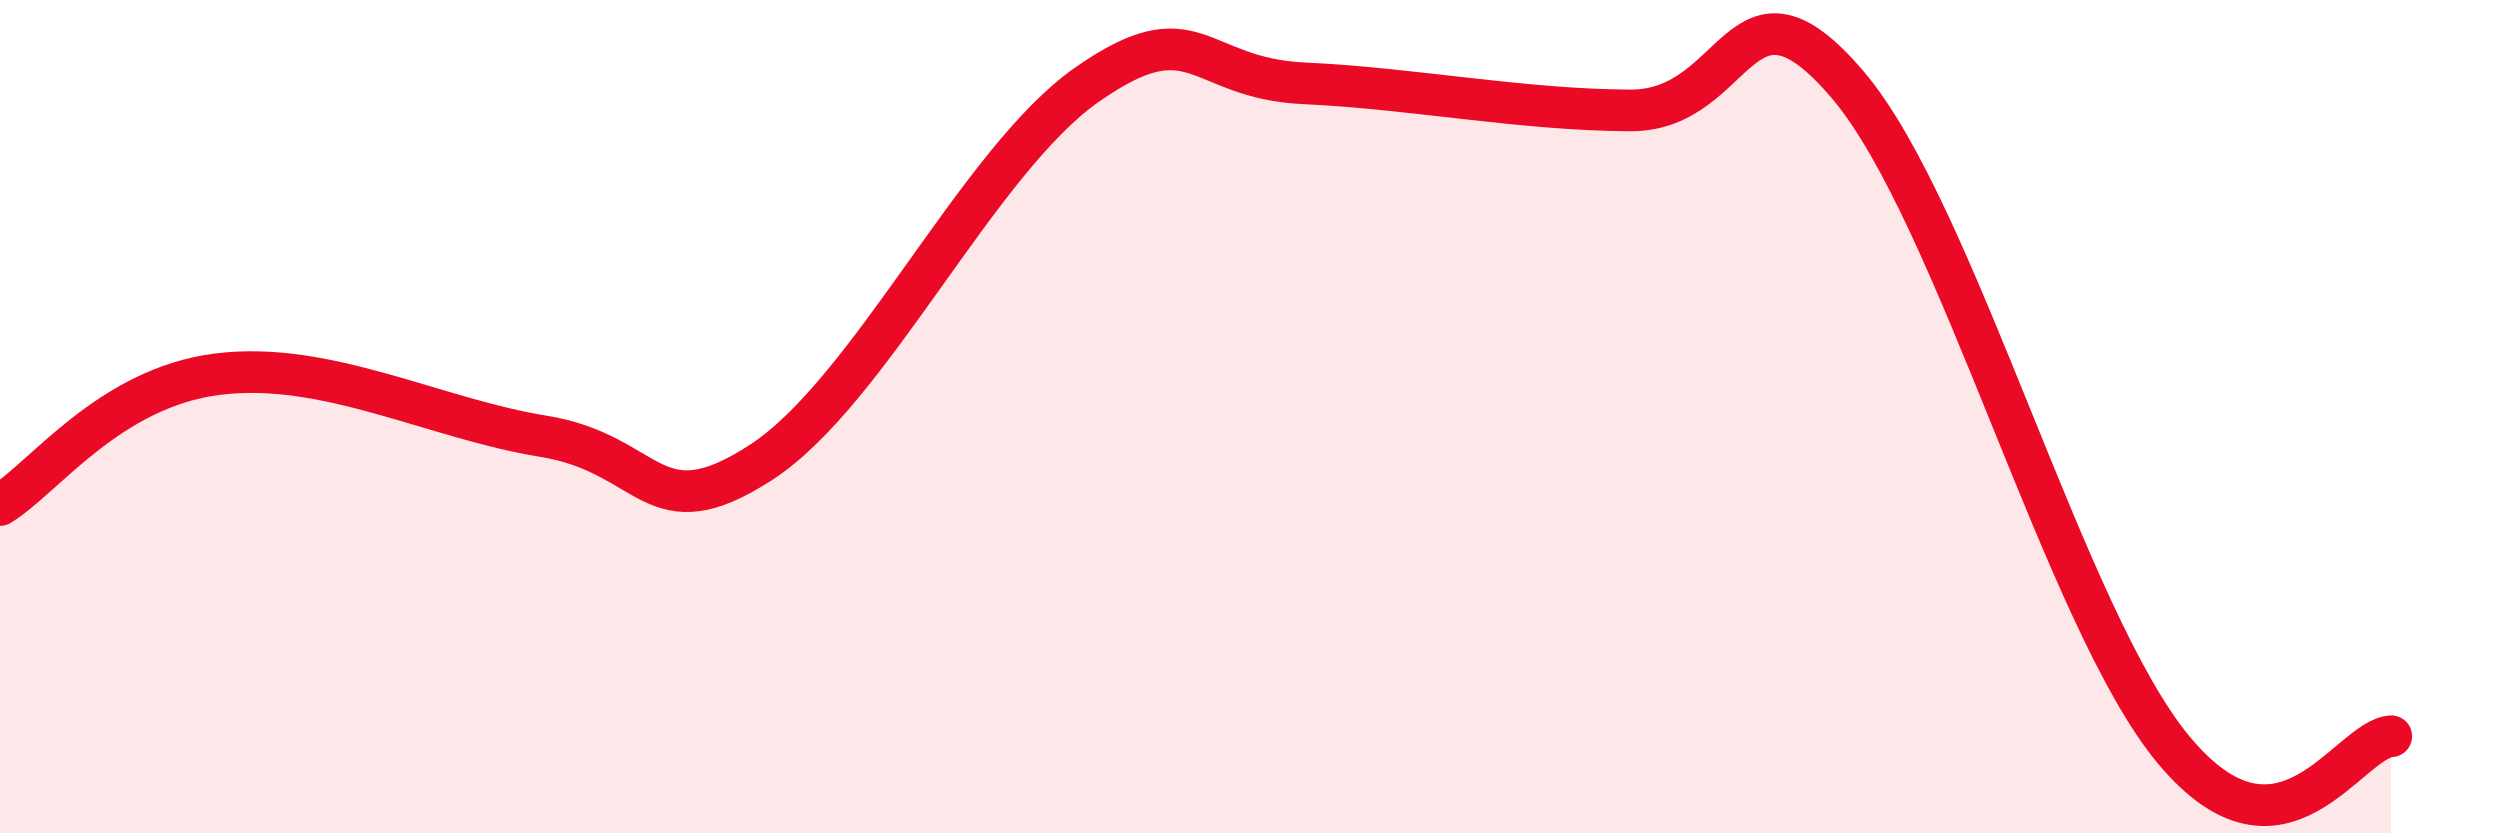 
    <svg width="60" height="20" viewBox="0 0 60 20" xmlns="http://www.w3.org/2000/svg">
      <path
        d="M 0,12.12 C 1.04,11.49 2.61,9.31 5.22,8.98 C 7.83,8.65 10.43,10.05 13.04,10.47 C 15.65,10.89 15.65,12.79 18.26,11.1 C 20.87,9.41 23.48,3.85 26.09,2.03 C 28.7,0.21 28.69,1.88 31.3,2 C 33.91,2.12 36.52,2.64 39.13,2.65 C 41.74,2.66 41.74,-1.03 44.35,2.04 C 46.96,5.11 49.56,14.87 52.17,18 C 54.78,21.13 56.35,17.74 57.39,17.67L57.39 20L0 20Z"
        fill="#EB0A25"
        opacity="0.1"
        stroke-linecap="round"
        stroke-linejoin="round"
      />
      <path
        d="M 0,12.12 C 1.04,11.49 2.61,9.31 5.22,8.98 C 7.83,8.65 10.43,10.05 13.04,10.47 C 15.65,10.89 15.65,12.79 18.26,11.1 C 20.87,9.41 23.48,3.85 26.09,2.03 C 28.7,0.21 28.69,1.88 31.3,2 C 33.91,2.12 36.52,2.64 39.13,2.65 C 41.74,2.66 41.74,-1.03 44.35,2.04 C 46.96,5.11 49.56,14.87 52.17,18 C 54.78,21.13 56.35,17.74 57.39,17.67"
        stroke="#EB0A25"
        stroke-width="1"
        fill="none"
        stroke-linecap="round"
        stroke-linejoin="round"
      />
    </svg>
  